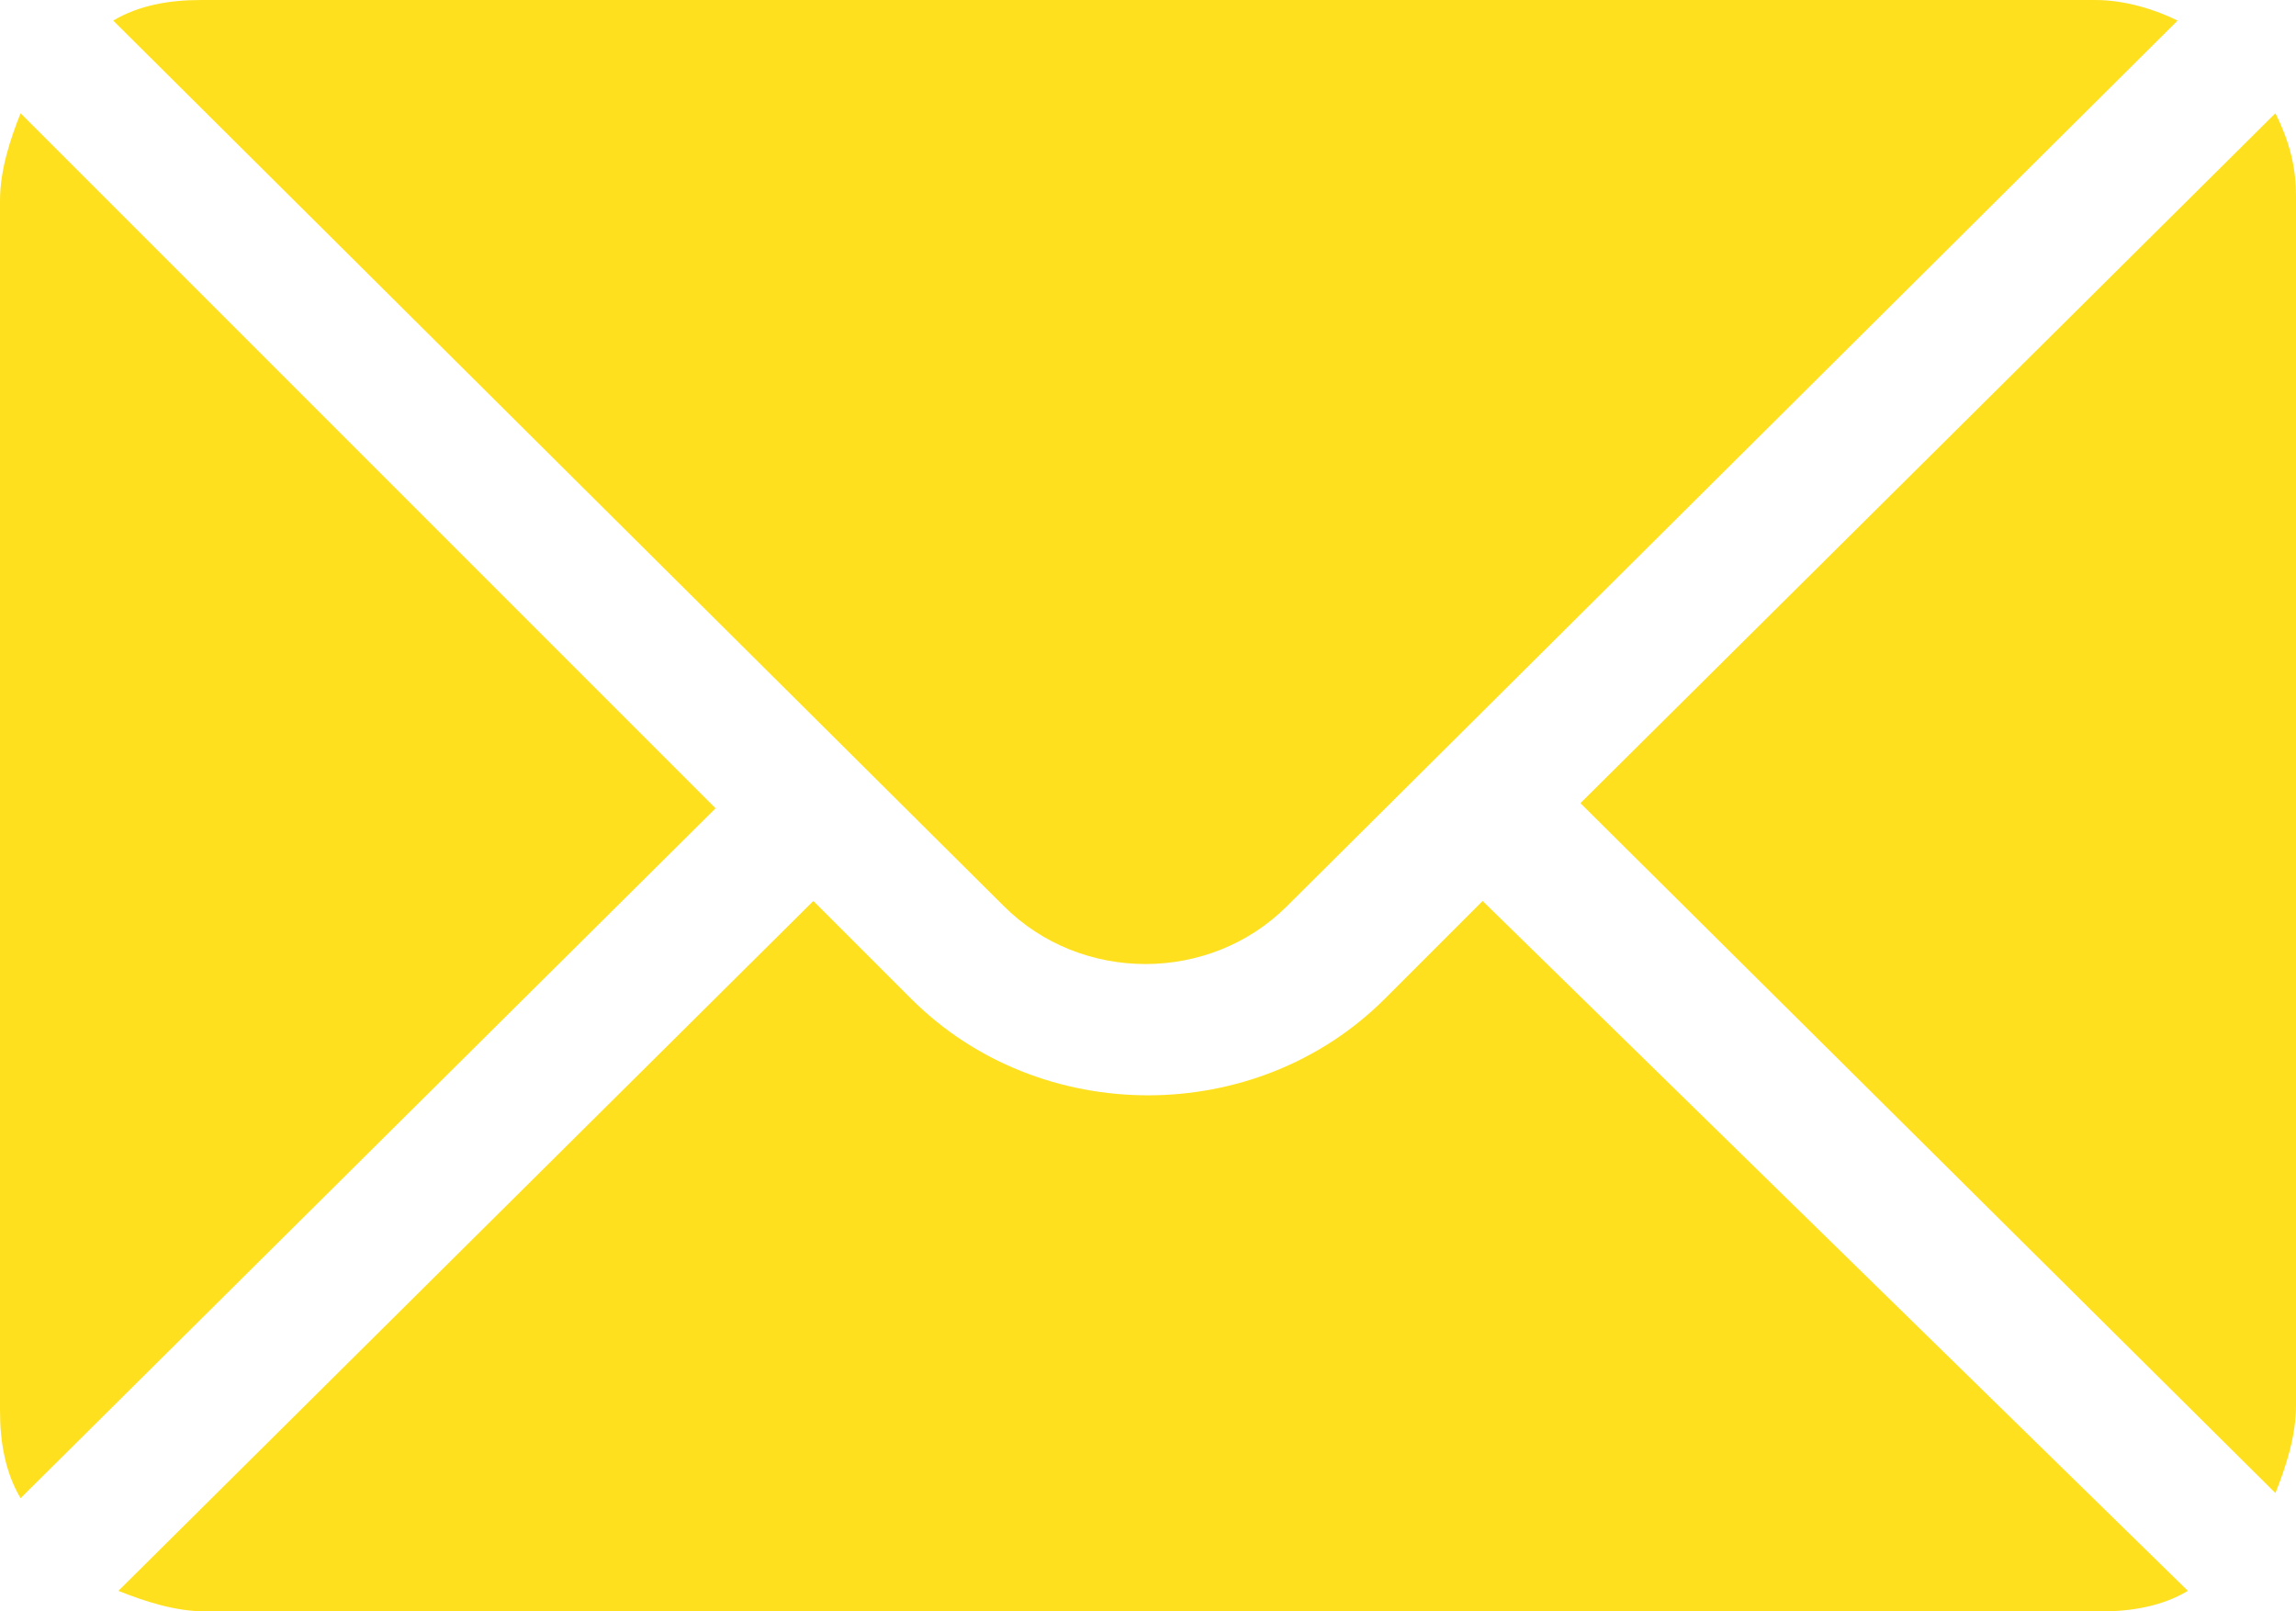 <?xml version="1.0" encoding="UTF-8" standalone="no"?>
<!-- Generator: Adobe Illustrator 25.3.1, SVG Export Plug-In . SVG Version: 6.00 Build 0)  -->

<svg
   version="1.1"
   id="Ebene_1"
   x="0px"
   y="0px"
   viewBox="0 0 44.6 31.3"
   xml:space="preserve"
   width="44.6"
   height="31.3"
   xmlns="http://www.w3.org/2000/svg"
   xmlns:svg="http://www.w3.org/2000/svg"><defs
   id="defs41" />
<style
   type="text/css"
   id="style26">
	.st0{fill:#ffe01f;}
</style>
<g
   id="g36"
   transform="translate(-625.7,-203.7)">
	<path
   class="st0"
   d="m 669.9,205.9 -13.5,13.4 13.5,13.4 c 0.2,-0.5 0.4,-1.1 0.4,-1.7 v -23.5 c 0,-0.5 -0.1,-1 -0.4,-1.6"
   id="path28" />
	<path
   class="st0"
   d="m 666.4,203.7 h -36.8 c -0.6,0 -1.2,0.1 -1.7,0.4 l 17.3,17.2 c 1.5,1.5 4,1.5 5.5,0 L 668,204.1 c -0.4,-0.2 -1,-0.4 -1.6,-0.4"
   id="path30" />
	<path
   class="st0"
   d="m 626.1,205.9 c -0.2,0.5 -0.4,1.1 -0.4,1.7 v 23.5 c 0,0.6 0.1,1.2 0.4,1.7 l 13.5,-13.4 z"
   id="path32" />
	<path
   class="st0"
   d="m 654.5,221.2 -1.9,1.9 c -2.5,2.5 -6.7,2.5 -9.2,0 l -1.9,-1.9 -13.5,13.4 c 0.5,0.2 1.1,0.4 1.7,0.4 h 36.8 c 0.6,0 1.2,-0.1 1.7,-0.4 z"
   id="path34" />
</g>
</svg>
